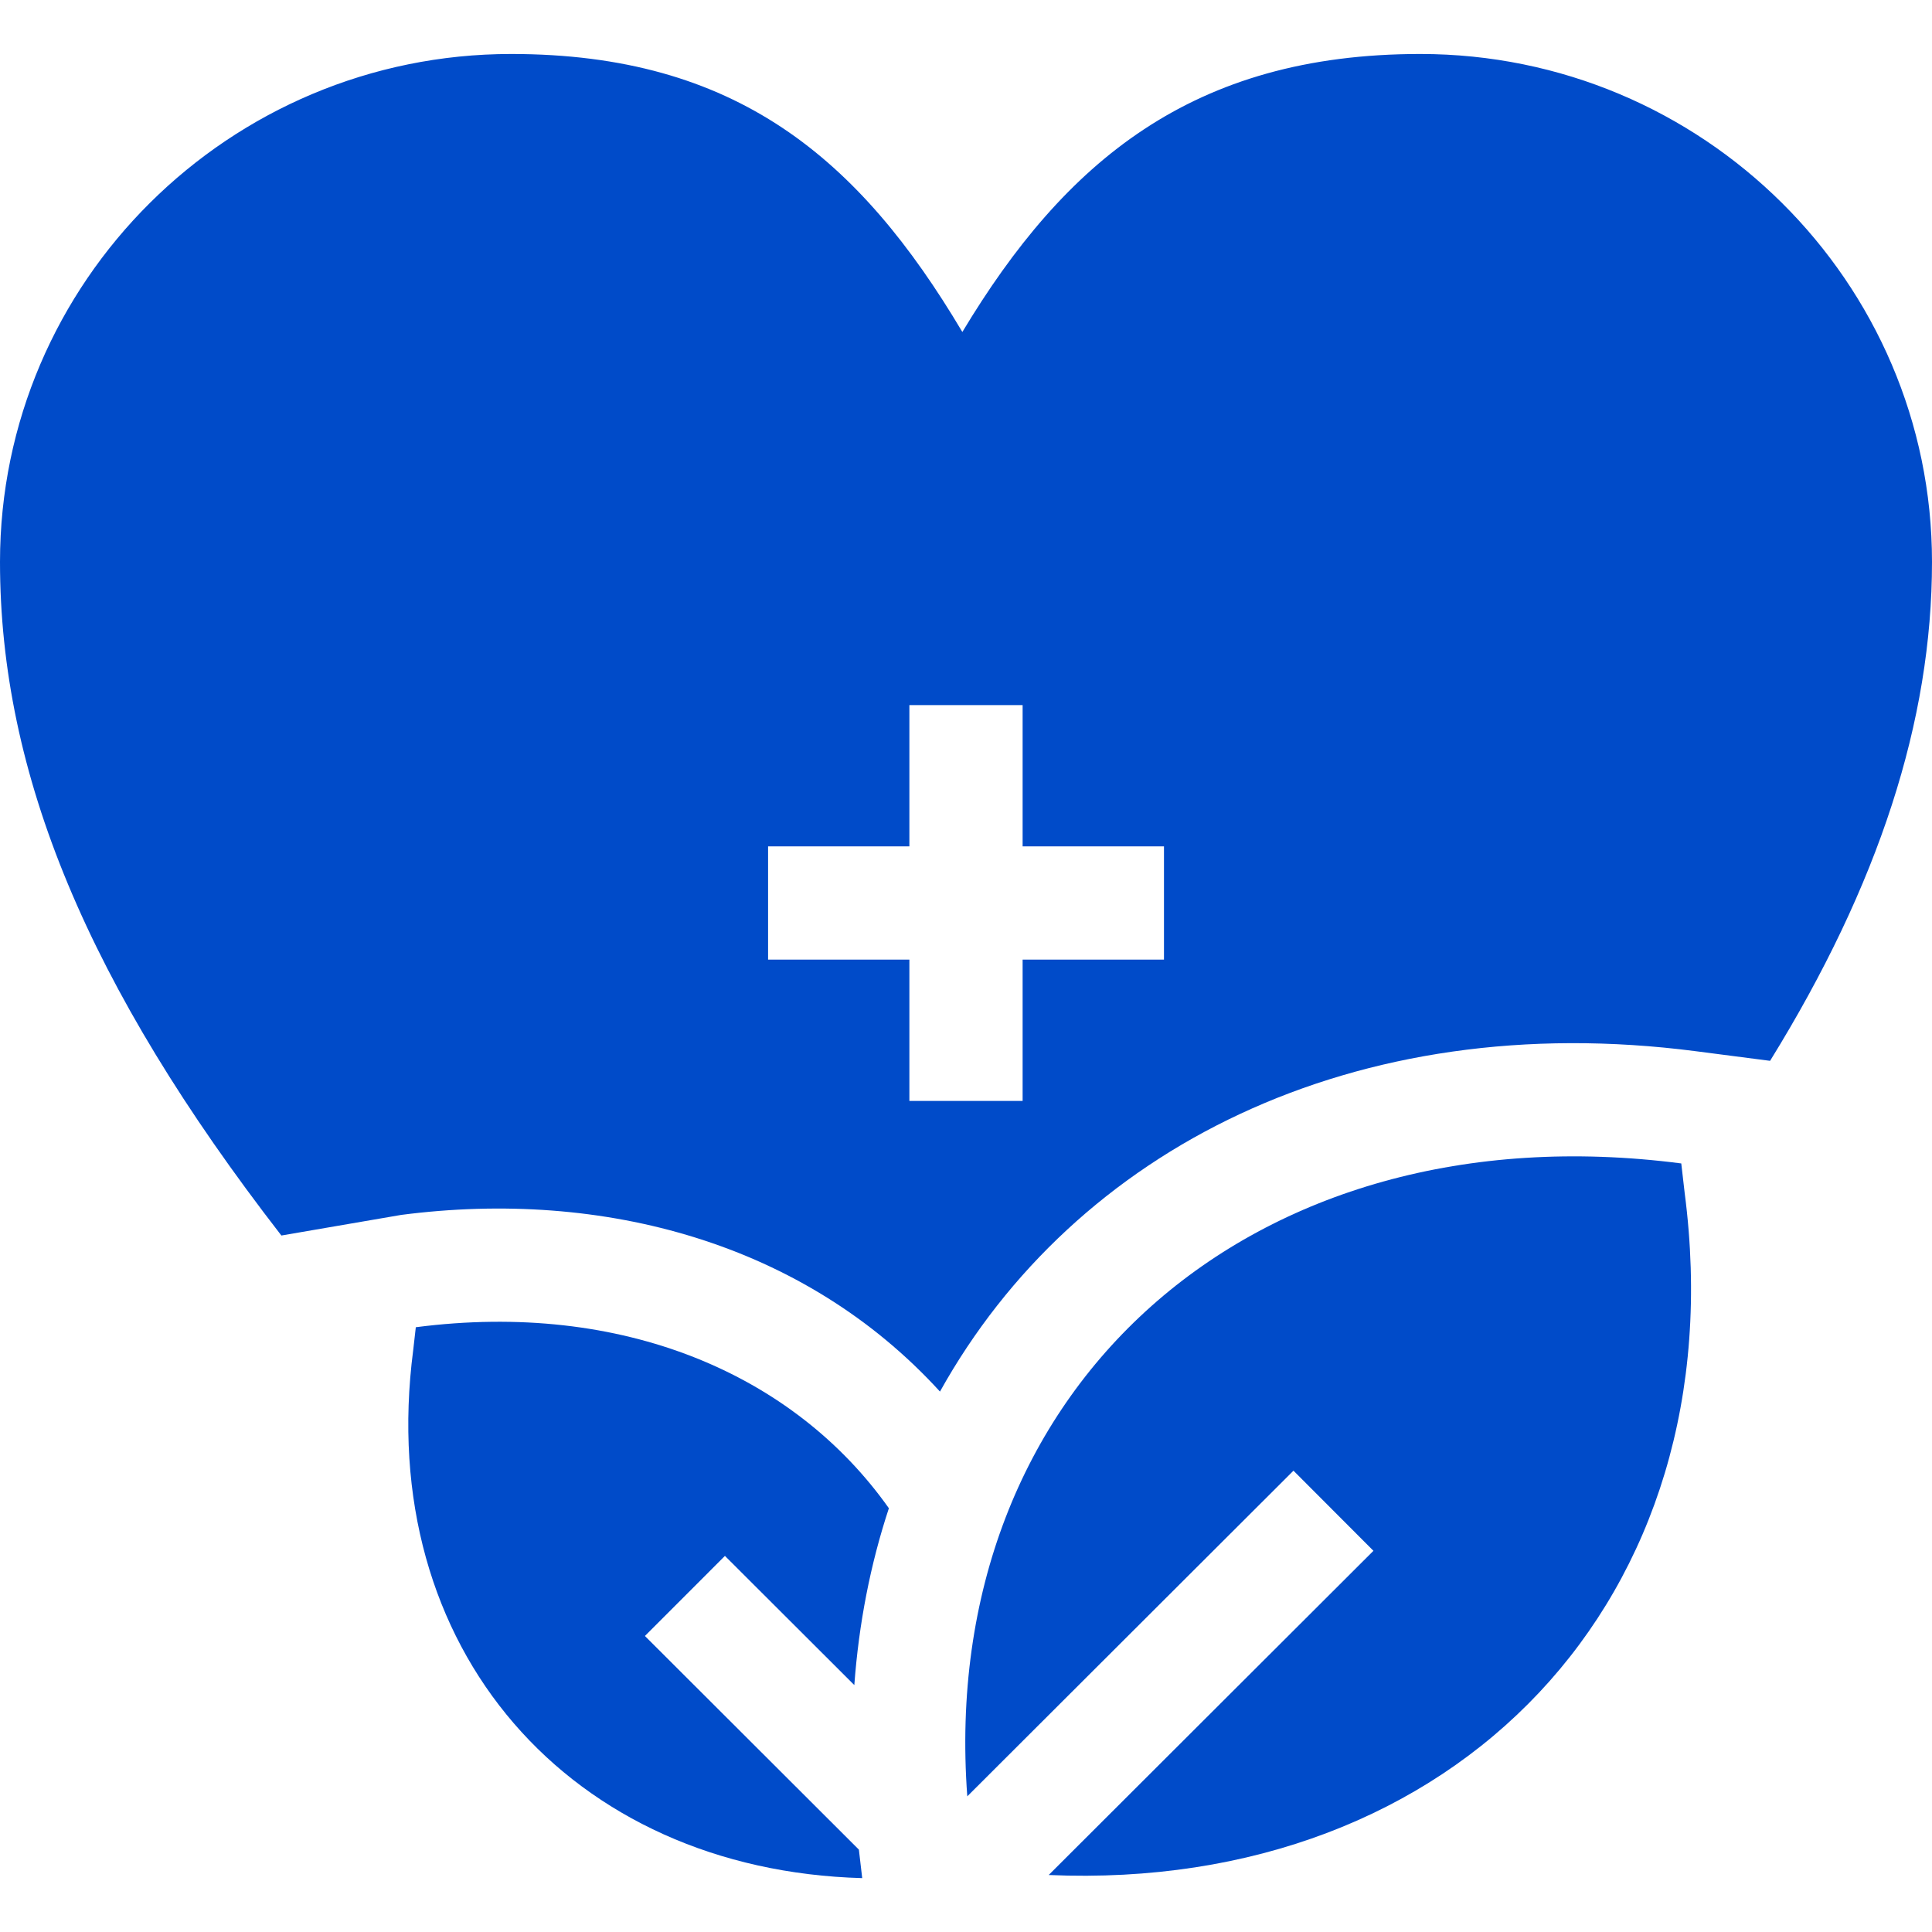 <svg width="36" height="36" viewBox="0 0 36 36" fill="none" xmlns="http://www.w3.org/2000/svg">
<g clip-path="url(#clip0_10634_25146)">
<path d="M31.328 21.679C23.291 20.636 17.463 25.887 18.024 33.472L24.102 27.404L25.592 28.897L19.541 34.938C27.119 35.265 32.378 29.788 31.391 22.225L31.328 21.679Z" fill="#004BC9"/>
<path d="M15.919 31.399C16.003 30.253 16.218 29.149 16.563 28.104C14.791 25.599 11.597 24.232 7.748 24.731L7.7 25.153C6.971 30.734 10.638 34.847 16.066 34.996C16.065 34.989 16.006 34.475 16.004 34.465L12.017 30.484L13.508 28.992L15.919 31.399Z" fill="#004BC9"/>
<path d="M26.465 1.006C22.215 1.006 19.837 3.018 17.932 6.186C16.009 2.947 13.712 1.006 9.525 1.006C4.273 1.006 0 5.252 0 10.471C0 14.416 1.634 18.364 5.243 23.022L7.476 22.638C11.247 22.149 14.986 23.16 17.515 25.93C20.029 21.414 25.226 18.761 31.6 19.588L32.983 19.767C35.009 16.489 36 13.43 36 10.471C36 5.252 31.723 1.006 26.465 1.006ZM21.689 17.881H19.055V20.514H16.945V17.881H14.312V15.771H16.945V13.139H19.055V15.771H21.689V17.881Z" fill="#004BC9"/>
</g>
<defs>
<clipPath id="clip0_10634_25146">
<rect width="36" height="36" fill="white"/>
</clipPath>
</defs>
</svg>
